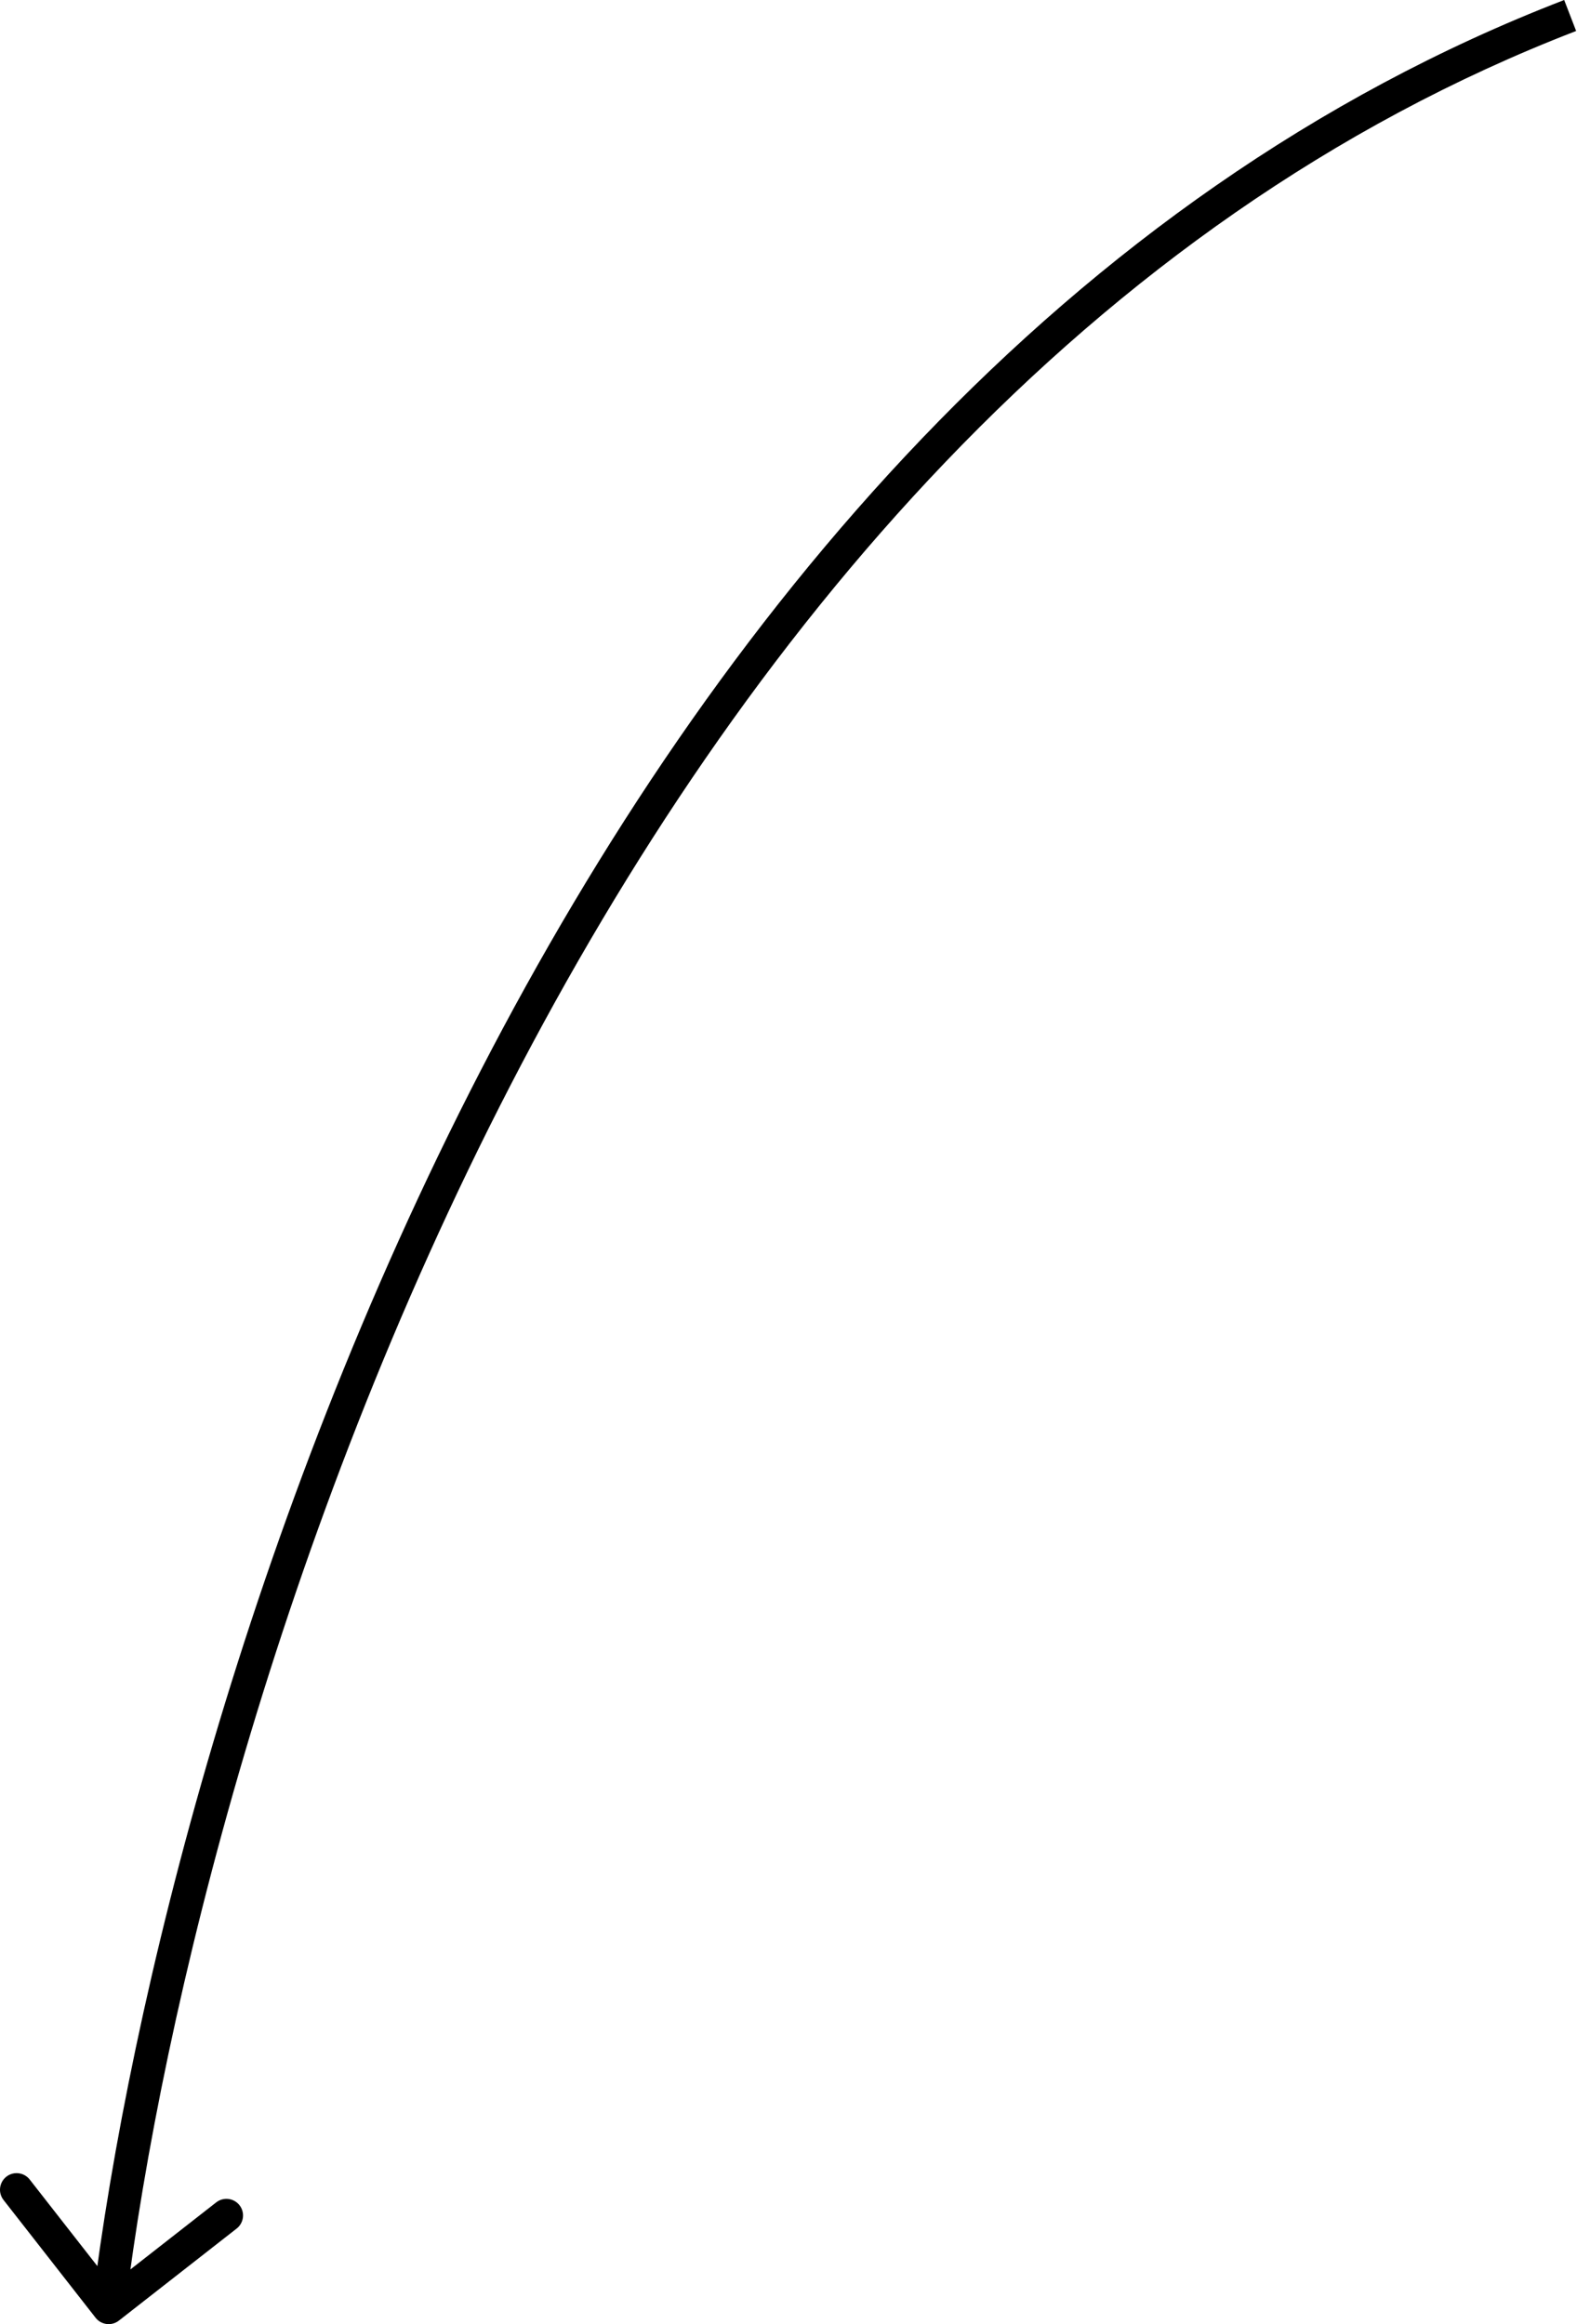 <?xml version="1.0" encoding="UTF-8"?> <svg xmlns="http://www.w3.org/2000/svg" width="190" height="280" viewBox="0 0 190 280" fill="none"> <path d="M11.515 279.231C12.196 280.102 13.453 280.256 14.324 279.576L28.512 268.485C29.383 267.804 29.537 266.547 28.857 265.676C28.176 264.805 26.918 264.651 26.048 265.332L13.436 275.19L3.578 262.578C2.897 261.708 1.639 261.554 0.769 262.234C-0.102 262.915 -0.256 264.172 0.425 265.043L11.515 279.231ZM188.456 -0C128.095 23.29 86.001 74.592 57.911 128.982C29.813 183.388 15.593 241.133 11.106 277.756L15.078 278.242C19.516 242.024 33.616 184.747 61.467 130.819C89.326 76.875 130.812 26.531 189.896 3.733L188.456 -0Z" fill="black"></path> </svg> 